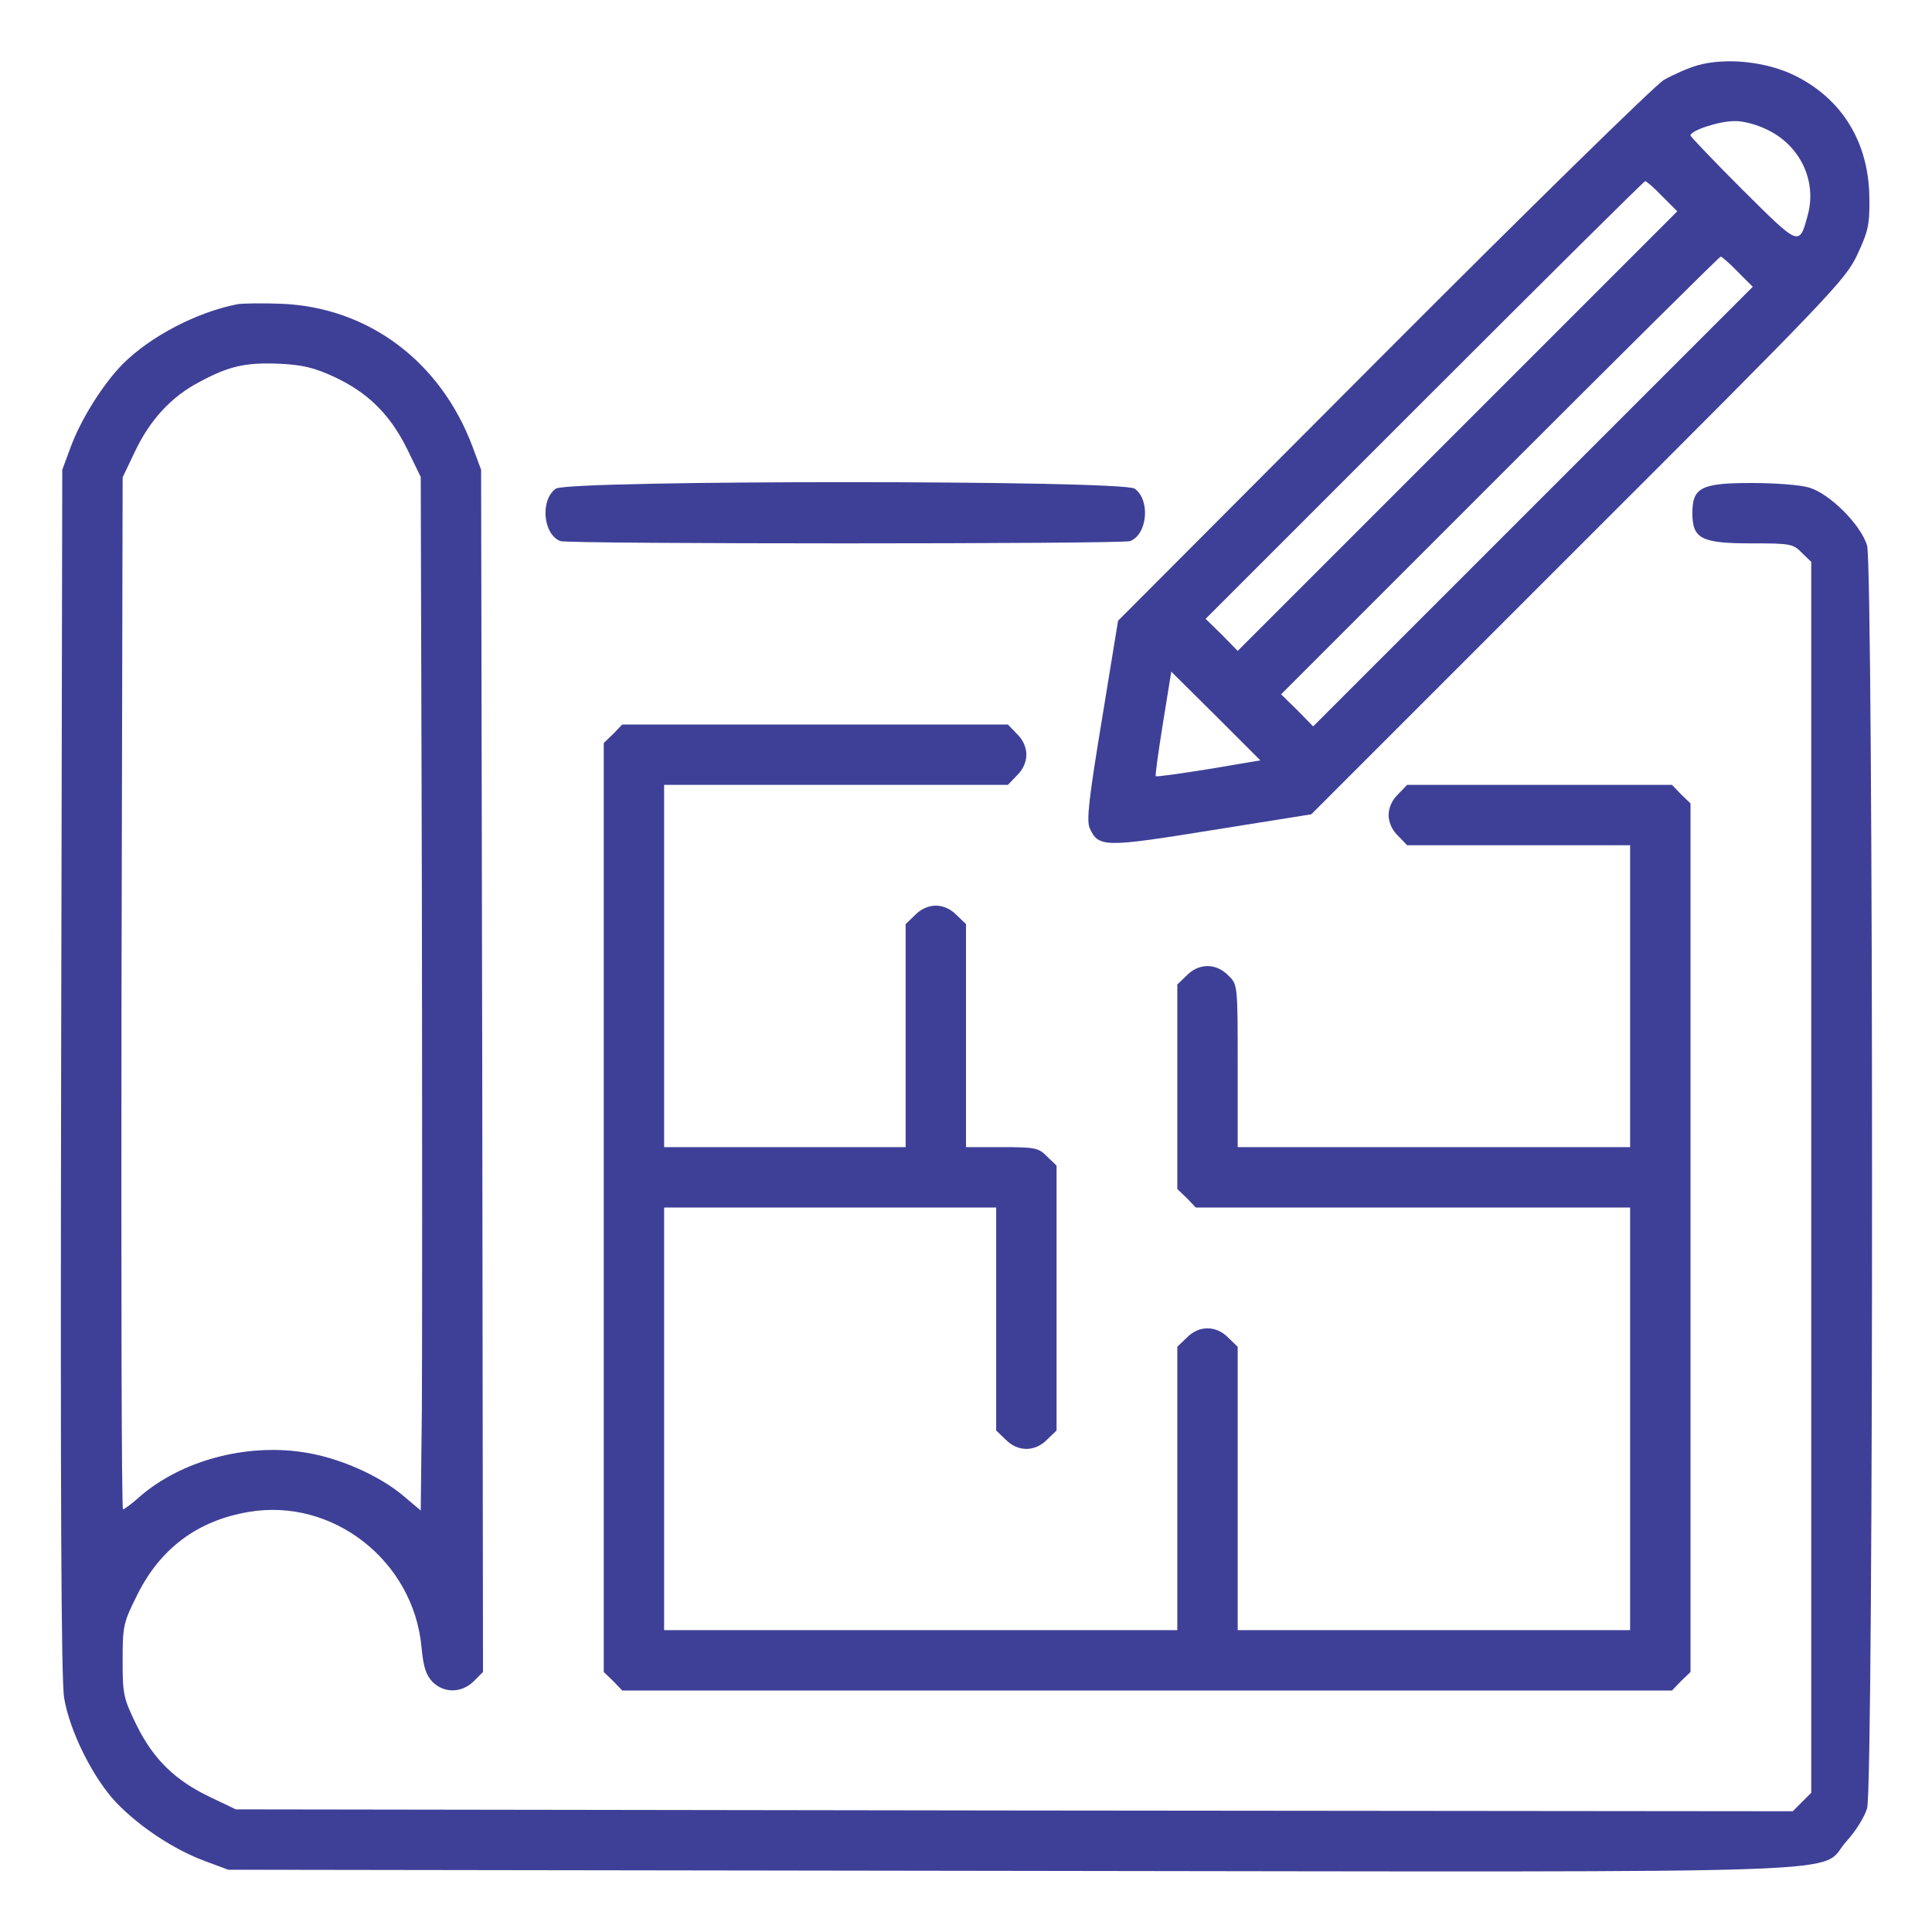 <?xml version="1.0" standalone="no"?>
<!DOCTYPE svg PUBLIC "-//W3C//DTD SVG 20010904//EN"
 "http://www.w3.org/TR/2001/REC-SVG-20010904/DTD/svg10.dtd">
<svg version="1.0" xmlns="http://www.w3.org/2000/svg"
 width="512pt" height="512pt" viewBox="0 0 512 512"
 preserveAspectRatio="xMidYMid meet">

<g transform="translate(0,512) scale(0.1,-0.1)"
fill="#3e4097" stroke="none">
<path d="M4499 4947 c-25 -7 -65 -25 -90 -39 -24 -15 -354 -338 -745 -730
l-701 -703 -43 -263 c-35 -212 -41 -267 -32 -287 23 -51 39 -51 324 -5 l263
42 707 707 c671 670 709 710 740 776 29 62 33 80 32 150 -1 147 -72 263 -198
325 -75 37 -182 48 -257 27z m187 -172 c85 -42 129 -135 105 -224 -23 -85 -21
-85 -173 66 -76 76 -138 141 -138 144 0 13 75 38 116 38 23 1 60 -9 90 -24z
m-281 -175 l40 -40 -583 -583 -582 -582 -42 43 -43 42 580 580 c319 319 582
580 585 580 3 0 24 -18 45 -40z m200 -200 l40 -40 -583 -583 -582 -582 -42 43
-43 42 580 580 c319 319 582 580 585 580 3 0 24 -18 45 -40z m-1401 -1318
c-75 -12 -138 -21 -141 -19 -2 2 7 66 19 141 l22 136 118 -117 118 -118 -136
-23z"/>
<path d="M630 4314 c-108 -21 -231 -85 -305 -159 -51 -52 -109 -143 -137 -218
l-23 -62 -3 -1595 c-2 -1121 0 -1614 8 -1660 15 -89 77 -213 139 -278 62 -64
151 -123 234 -154 l62 -23 2074 -3 c2342 -3 2135 -10 2214 78 24 26 49 66 55
88 18 58 17 3287 0 3346 -16 55 -99 138 -154 154 -23 7 -91 12 -152 12 -134 0
-157 -12 -157 -80 0 -68 24 -80 157 -80 102 0 110 -1 133 -25 l25 -24 0 -1631
0 -1631 -25 -25 -24 -24 -2063 2 -2063 3 -67 32 c-93 44 -151 100 -196 191
-35 72 -37 81 -37 172 0 91 2 100 38 172 61 124 160 198 295 221 223 39 438
-129 459 -358 5 -53 12 -74 29 -92 31 -31 78 -30 110 2 l24 24 -2 1593 -3
1593 -23 62 c-85 226 -277 369 -507 378 -49 2 -101 1 -115 -1z m254 -192 c91
-42 149 -100 194 -190 l37 -76 3 -1100 c1 -606 1 -1222 0 -1370 l-3 -269 -45
38 c-66 56 -176 104 -270 117 -151 22 -318 -23 -427 -116 -22 -20 -44 -36 -47
-36 -4 0 -5 615 -4 1367 l3 1368 32 67 c40 85 97 147 172 186 78 42 122 52
213 48 61 -3 92 -11 142 -34z"/>
<path d="M1473 3825 c-42 -30 -34 -121 12 -139 22 -8 1488 -8 1510 0 46 18 54
109 12 139 -32 23 -1502 23 -1534 0z"/>
<path d="M1625 3175 l-25 -24 0 -1231 0 -1231 25 -24 24 -25 1391 0 1391 0 24
25 25 24 0 1151 0 1151 -25 24 -24 25 -351 0 -351 0 -24 -25 c-16 -15 -25 -36
-25 -55 0 -19 9 -40 25 -55 l24 -25 296 0 295 0 0 -400 0 -400 -520 0 -520 0
0 215 c0 216 0 216 -25 240 -32 33 -78 33 -110 0 l-25 -24 0 -271 0 -271 25
-24 24 -25 576 0 575 0 0 -560 0 -560 -520 0 -520 0 0 375 0 376 -25 24 c-32
33 -78 33 -110 0 l-25 -24 0 -376 0 -375 -680 0 -680 0 0 560 0 560 440 0 440
0 0 -295 0 -296 25 -24 c32 -33 78 -33 110 0 l25 24 0 351 0 351 -25 24 c-22
23 -32 25 -120 25 l-95 0 0 295 0 296 -25 24 c-15 16 -36 25 -55 25 -19 0 -40
-9 -55 -25 l-25 -24 0 -296 0 -295 -320 0 -320 0 0 480 0 480 455 0 456 0 24
25 c16 15 25 36 25 55 0 19 -9 40 -25 55 l-24 25 -511 0 -511 0 -24 -25z"/>
</g>
</svg>
